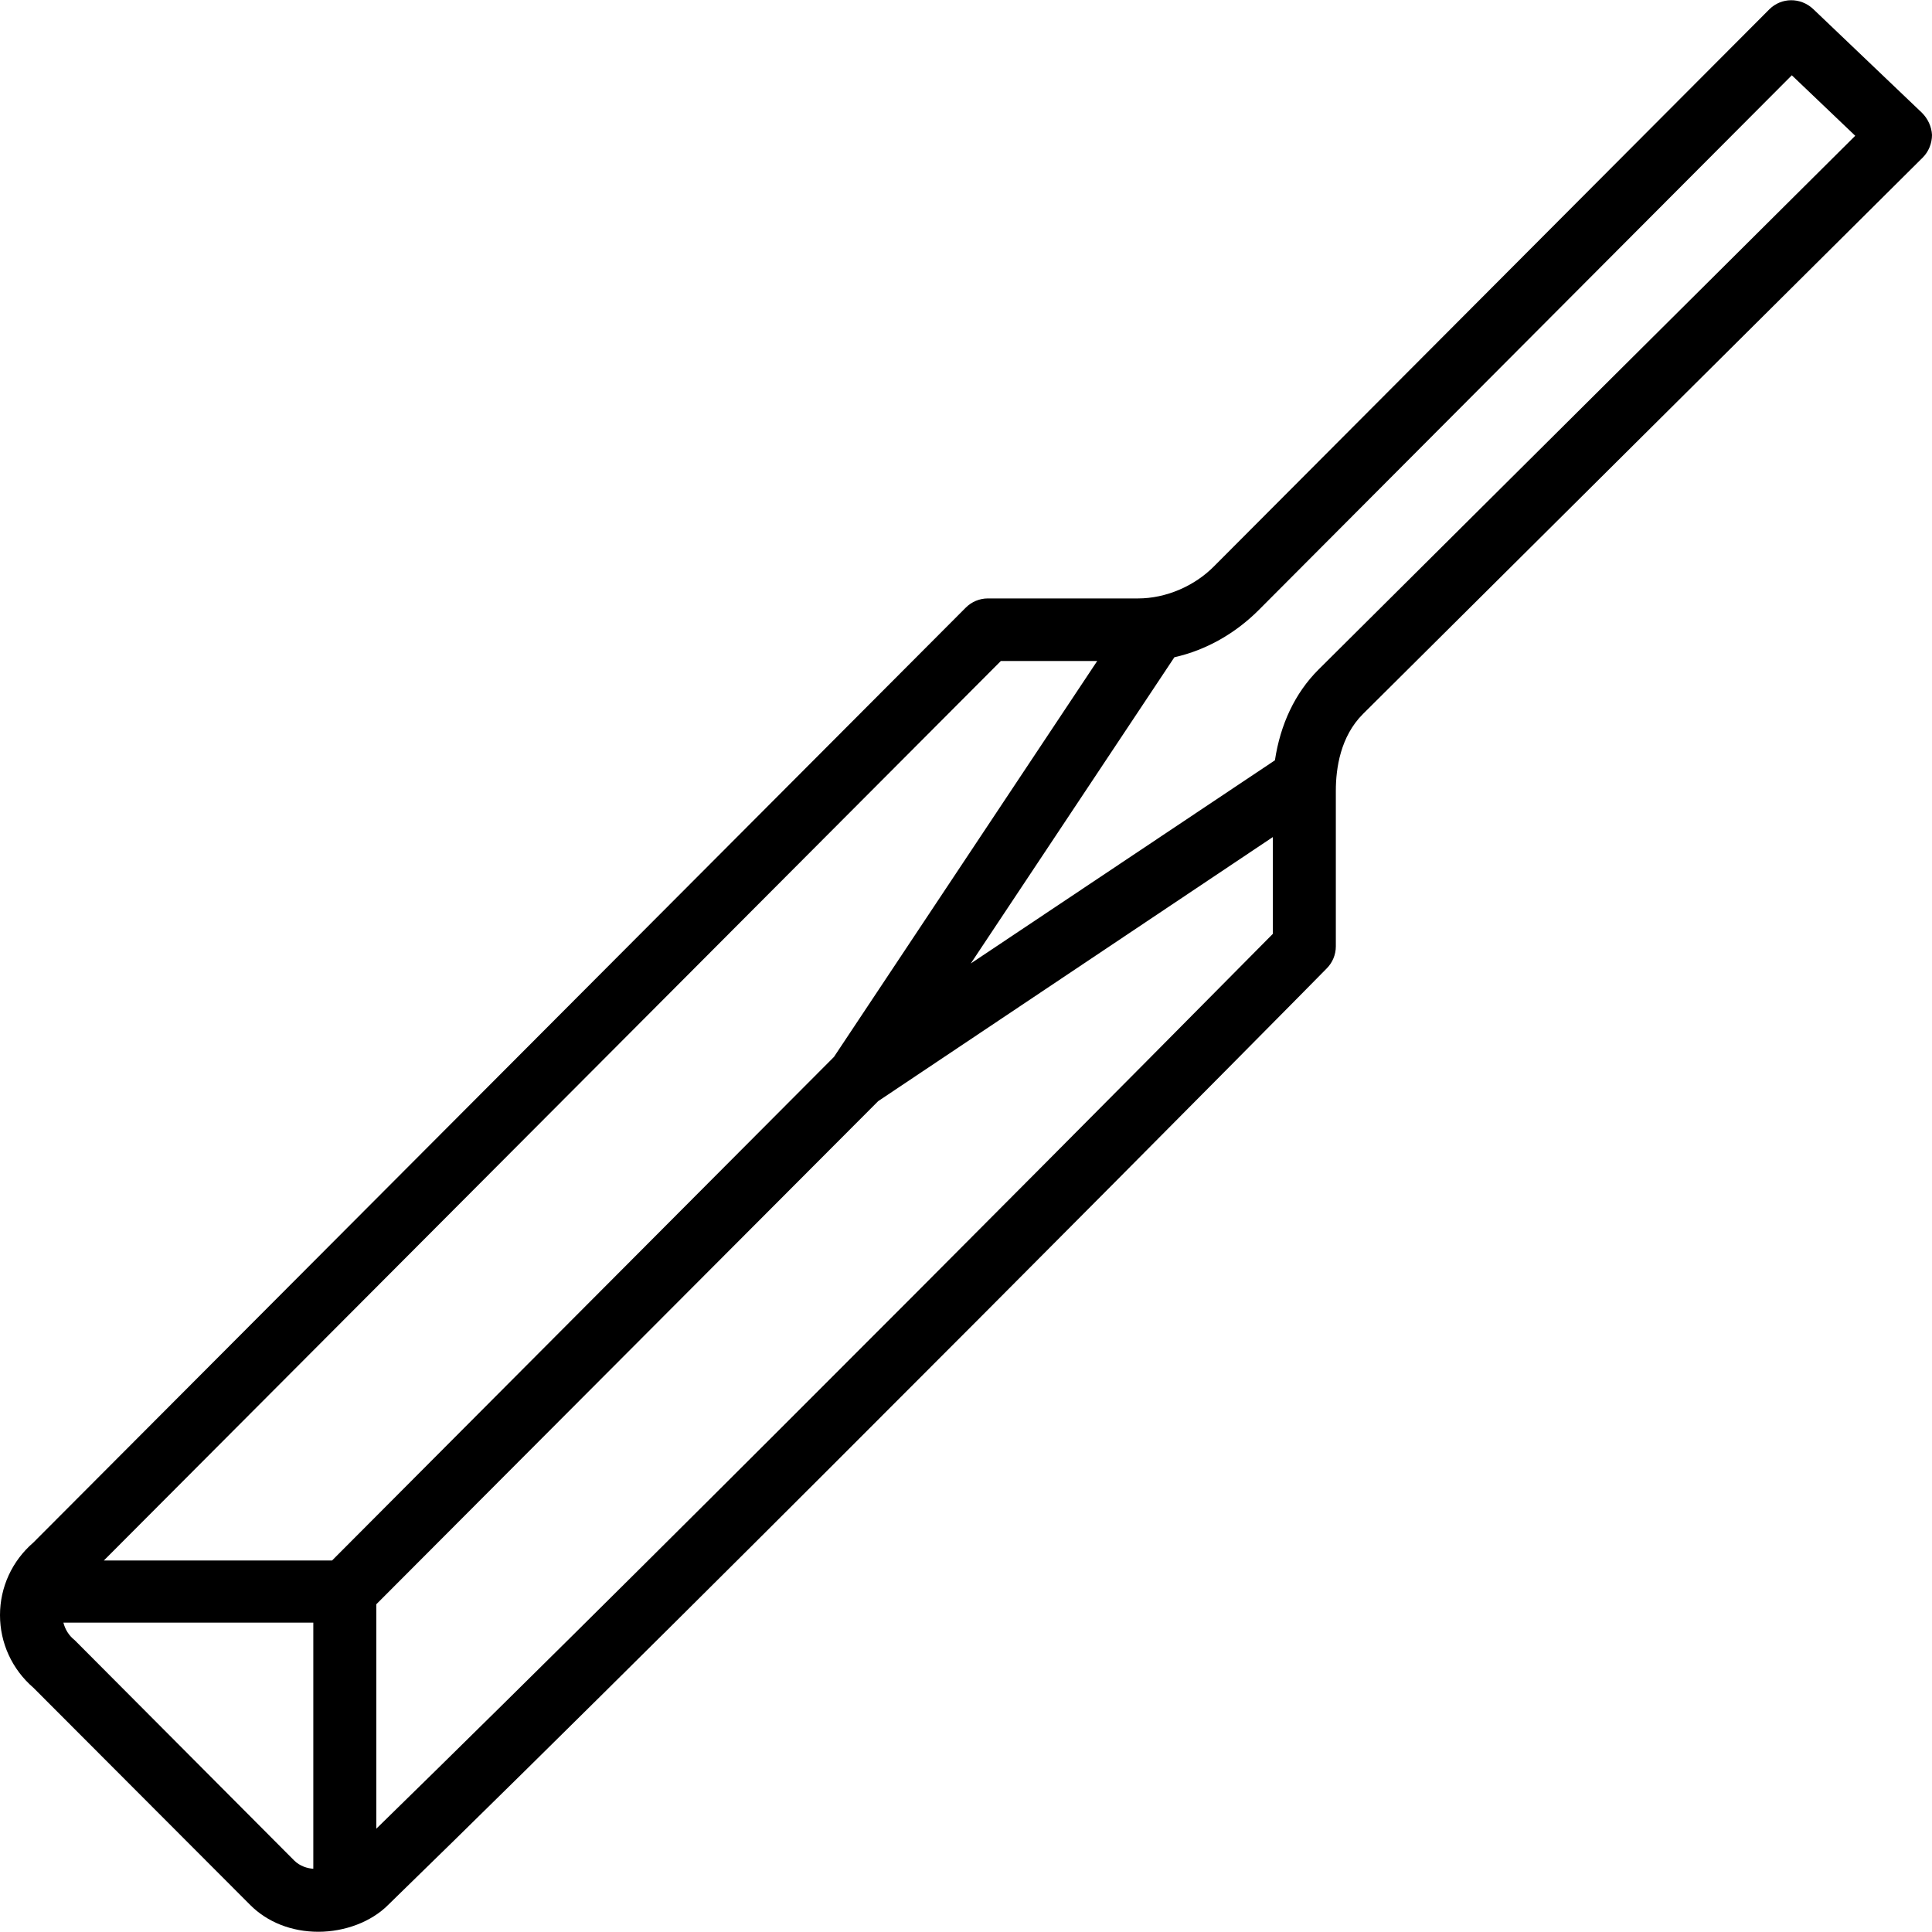<?xml version="1.0" encoding="iso-8859-1"?>
<!-- Uploaded to: SVG Repo, www.svgrepo.com, Generator: SVG Repo Mixer Tools -->
<svg fill="#000000" height="800px" width="800px" version="1.1" id="Layer_1" xmlns="http://www.w3.org/2000/svg" xmlns:xlink="http://www.w3.org/1999/xlink" 
	 viewBox="0 0 463.1 463.1" xml:space="preserve">
<g>
	<g>
		<path d="M460.7,27.044L460.7,27.044l-26.1-24.9c-3-2.8-7.6-2.8-10.5,0.1l-133,133.4c-4.8,4.9-11.7,7.8-18.3,7.8h-36
			c-2,0-3.9,0.8-5.3,2.2L8,369.744c-5.1,4.4-8,10.7-8,17.4s2.9,13,8,17.4l52,52.1c4.1,4.1,9.9,6.4,16.3,6.4s12.7-2.4,16.7-6.4
			c81.1-78.9,223.6-223,225-224.5c1.4-1.4,2.2-3.3,2.2-5.3v-37.3c0-5.4,1.1-13,6.5-18.4l134.2-133.4c1.4-1.4,2.2-3.4,2.2-5.4
			C463,30.344,462.1,28.444,460.7,27.044z M75.1,447.944c-1.4-0.1-3.2-0.6-4.6-2l-52.1-52.3l0,0c-0.2-0.2-0.3-0.3-0.5-0.5
			c-1.4-1.1-2.3-2.6-2.7-4.2h59.9V447.944z M24.9,374.044l215-215.6H263l-63.1,94.9l-120.3,120.7H24.9z M305.1,223.844
			c-17.7,17.9-138.6,140-214.9,214.5v-53.8l120.3-120.6l94.6-63.3V223.844z M316,160.544c-5.6,5.6-9.1,13.1-10.4,21.7l-72.9,48.7
			l48.8-73.4c7.6-1.7,14.6-5.7,20.2-11.3l127.8-128.2l15.2,14.5L316,160.544z"/>
	</g>
</g>
</svg>